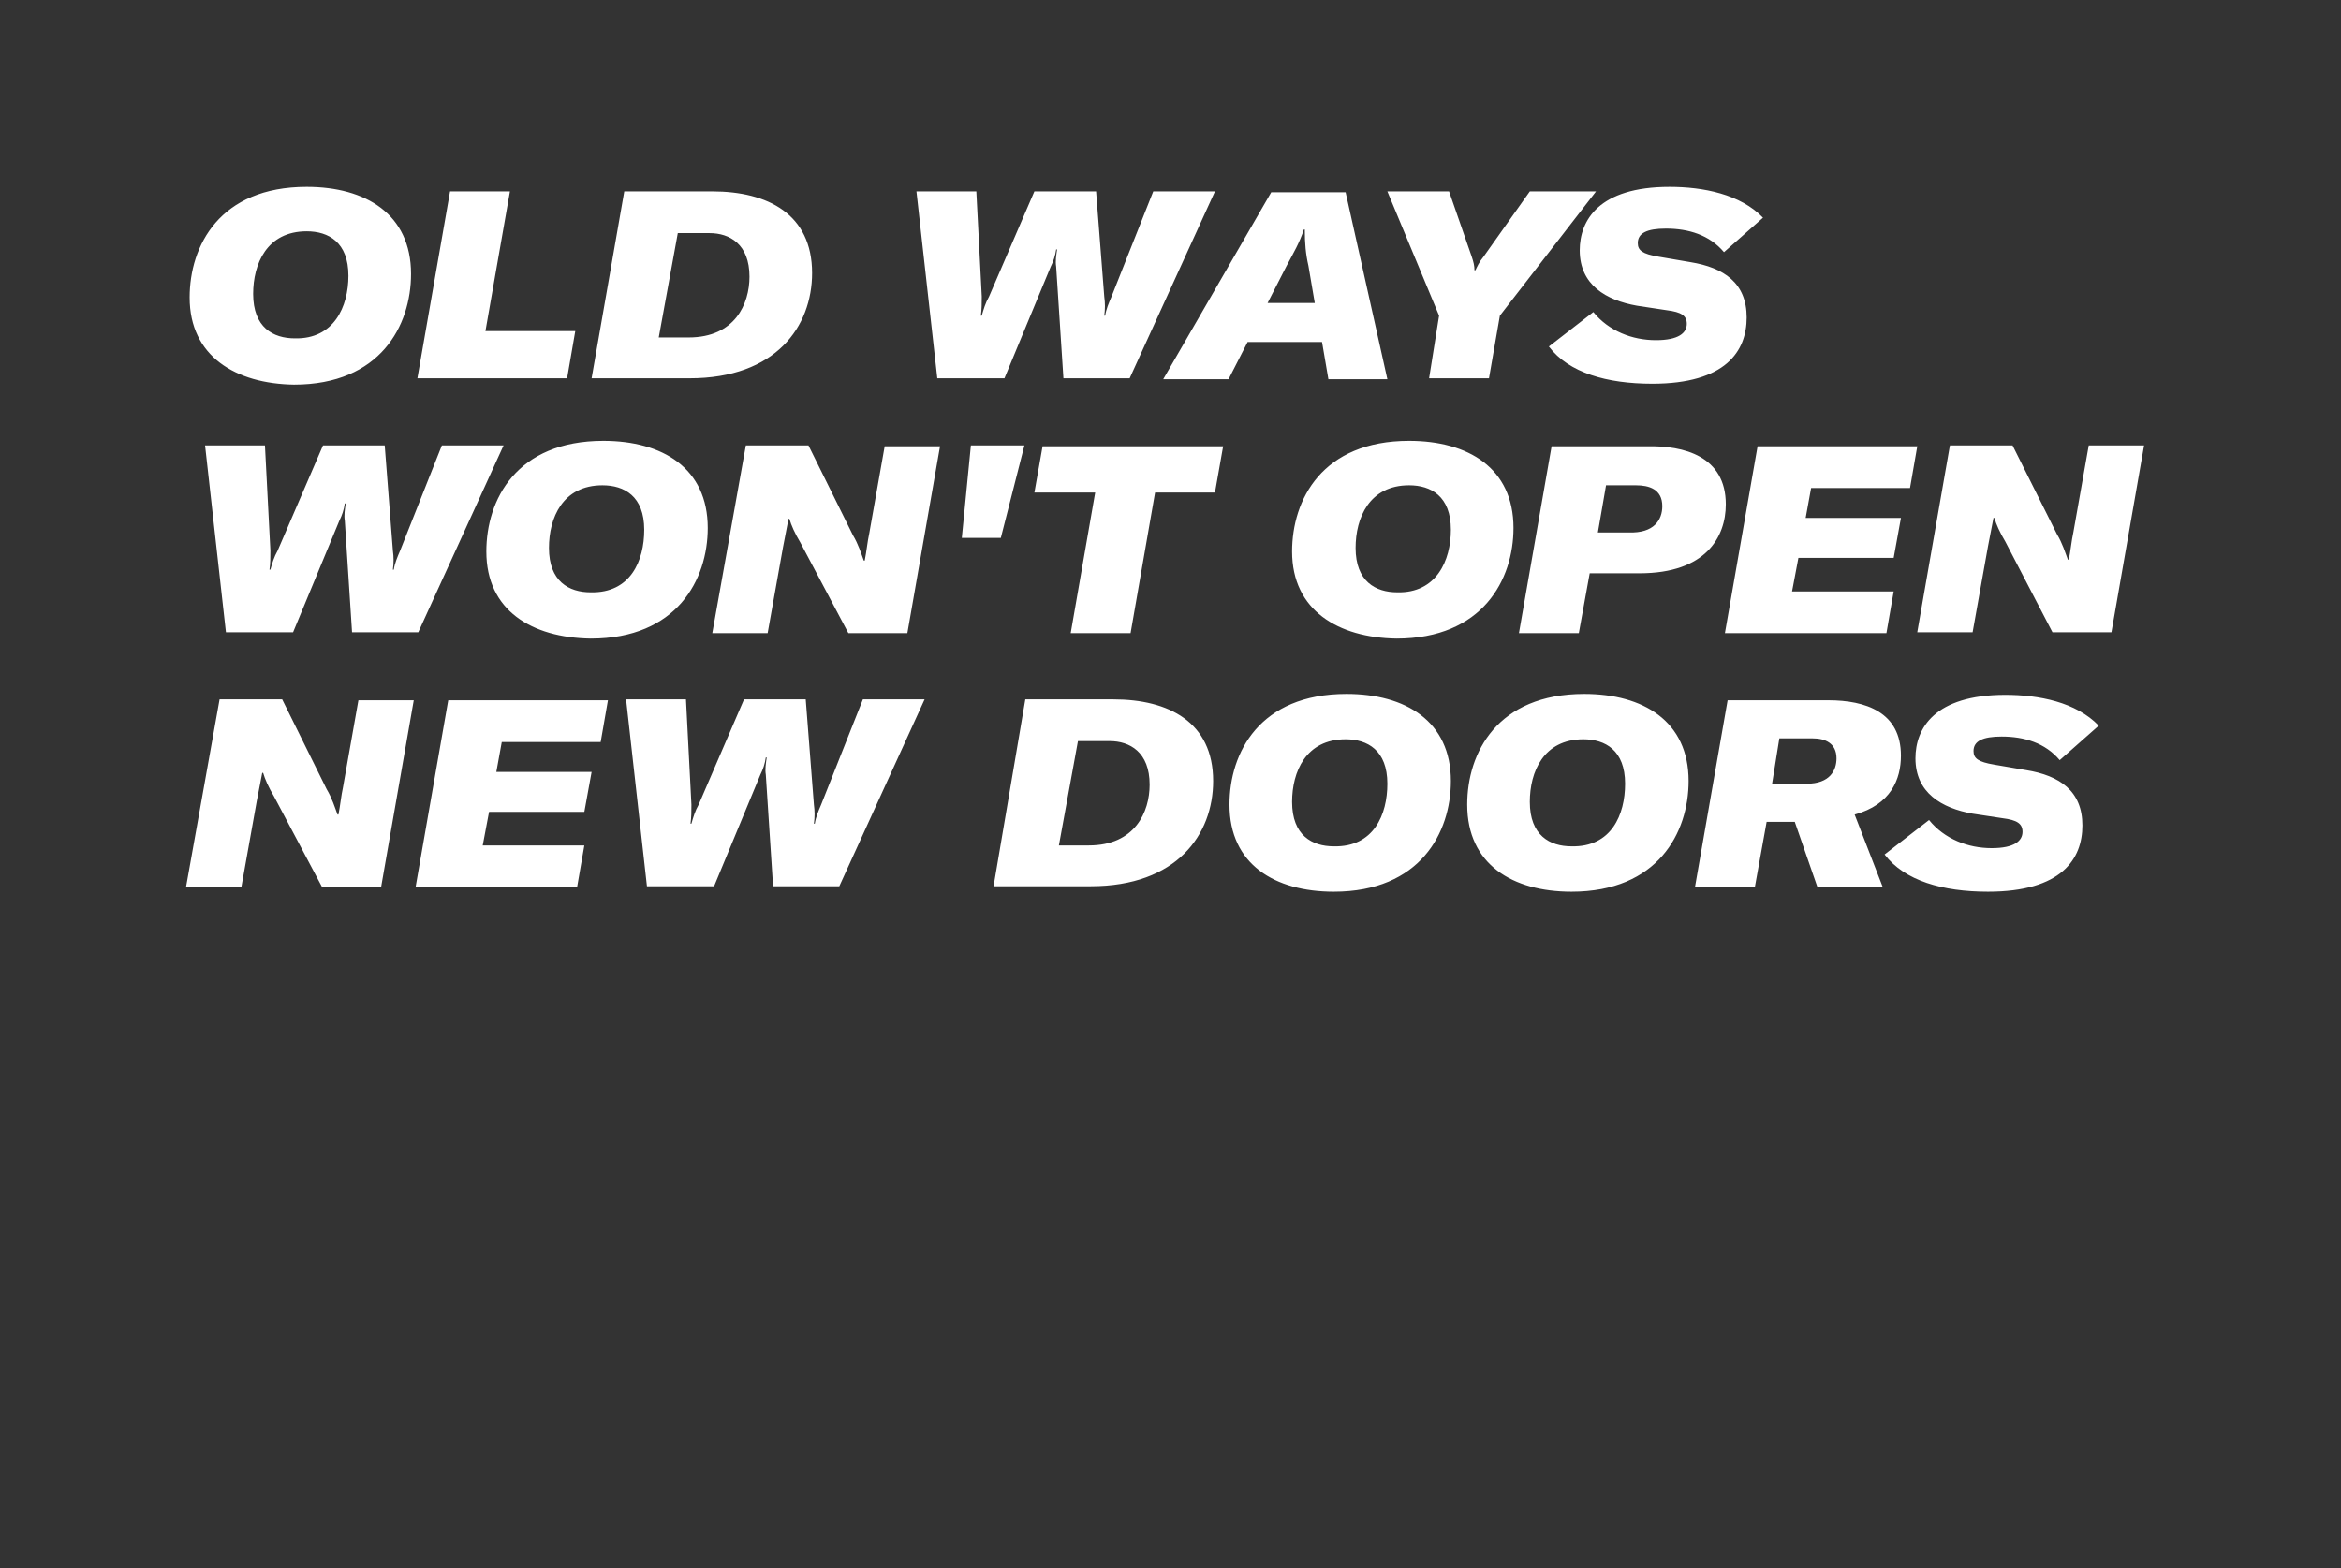 <?xml version="1.0" encoding="utf-8"?>
<!-- Generator: Adobe Illustrator 22.1.0, SVG Export Plug-In . SVG Version: 6.00 Build 0)  -->
<svg version="1.1" id="ELI" xmlns="http://www.w3.org/2000/svg" xmlns:xlink="http://www.w3.org/1999/xlink" x="0px" y="0px"
	 viewBox="0 0 258 172.9" style="enable-background:new 0 0 258 172.9;" xml:space="preserve">
<rect x="0" y="0" width="258" height="172.9" fill="#333333" stroke="none"/>
<style type="text/css">
	.st0{fill:#FFFFFF;}
</style>
<path class="st0" d="M20.9,32.8c0-5.7,3.3-12.2,12.9-12.2c6.5,0,11.5,3,11.5,9.6c0,5.7-3.4,12.2-12.9,12.2
	C26,42.3,20.9,39.3,20.9,32.8z M38.4,30.4c0-3.7-2.2-4.9-4.6-4.9c-4.4,0-5.9,3.6-5.9,6.9c0,3.7,2.2,4.9,4.6,4.9
	C36.8,37.4,38.4,33.8,38.4,30.4z M49.6,21.1h6.6l-2.7,15.4h9.9l-0.9,5.2H46L49.6,21.1z M68.8,21.1h9.7c6.1,0,11,2.5,11,9
	c0,5.9-4,11.6-13.5,11.6H65.2L68.8,21.1z M75.9,37.2c5.1,0,6.7-3.7,6.7-6.7c0-3.6-2.2-4.8-4.4-4.8h-3.5l-2.1,11.5H75.9z M101,21.1
	h6.6l0.6,11.6c0,0.7,0,1.4-0.1,2.1h0.1c0.2-0.7,0.4-1.4,0.8-2.1l5-11.6h6.8l0.9,11.6c0.1,0.7,0.1,1.4,0,2.1h0.1
	c0.1-0.7,0.4-1.4,0.7-2.1l4.6-11.6h6.8l-9.4,20.6h-7.3l-0.8-12.3c-0.1-0.6,0-1.2,0.1-1.9h-0.1c-0.1,0.7-0.3,1.3-0.6,1.9l-5.1,12.3
	h-7.4L101,21.1z M145.7,37.7h-8.2l-2.1,4.1h-7.2l11.9-20.6h8.2l4.6,20.6h-6.5L145.7,37.7z M144.9,33.4l-0.7-4.1
	c-0.3-1.3-0.4-2.5-0.4-4h-0.1c-0.5,1.5-1.1,2.5-1.9,4l-2.1,4.1H144.9z M158.6,34.8l-5.7-13.7h6.8l2.5,7.2c0.2,0.6,0.3,1,0.3,1.5h0.1
	c0.2-0.4,0.4-0.9,0.9-1.5l5.1-7.2h7.3l-10.6,13.7l-1.2,6.9h-6.6L158.6,34.8z M170.7,38.2l4.9-3.8c1.7,2.1,4.3,3.1,6.9,3.1
	c2.5,0,3.4-0.8,3.4-1.8c0-0.9-0.6-1.3-2.2-1.5l-3.3-0.5c-3.4-0.6-6.3-2.3-6.3-6.1c0-3.3,2.1-7,9.9-7c3.7,0,7.8,0.8,10.3,3.4
	l-4.3,3.8c-1.6-1.9-3.9-2.6-6.4-2.6c-2.1,0-3.1,0.5-3.1,1.6c0,0.8,0.5,1.2,2.3,1.5l3.5,0.6c3.7,0.6,6.2,2.3,6.2,6.1
	c0,3.7-2.3,7.3-10.4,7.3C177.1,42.3,172.9,41.1,170.7,38.2z M22.6,49.1h6.6l0.6,11.6c0,0.7,0,1.4-0.1,2.1h0.1
	c0.2-0.7,0.4-1.4,0.8-2.1l5-11.6h6.8l0.9,11.6c0.1,0.7,0.1,1.4,0,2.1h0.1c0.1-0.7,0.4-1.4,0.7-2.1l4.6-11.6h6.8l-9.4,20.6h-7.3
	L38,57.4c-0.1-0.6,0-1.2,0.1-1.9H38c-0.1,0.7-0.3,1.3-0.6,1.9l-5.1,12.3h-7.4L22.6,49.1z M53.6,60.8c0-5.7,3.3-12.2,12.9-12.2
	c6.5,0,11.5,3,11.5,9.6c0,5.7-3.4,12.2-12.9,12.2C58.6,70.3,53.6,67.3,53.6,60.8z M71,58.4c0-3.7-2.2-4.9-4.6-4.9
	c-4.4,0-5.9,3.6-5.9,6.9c0,3.7,2.2,4.9,4.6,4.9C69.5,65.4,71,61.8,71,58.4z M82.2,49.1h6.9L94,59c0.6,1,0.9,2,1.2,2.8h0.1
	c0.2-1,0.3-2.1,0.5-3l1.7-9.6h6.1l-3.6,20.6h-6.5l-5.3-10c-0.6-1-1-1.9-1.2-2.6h-0.1l-0.6,3.1l-1.7,9.5h-6.1L82.2,49.1z M107,49.1
	h5.9l-2.6,10.2H106L107,49.1z M133.9,54.3h-6.6l-2.7,15.5h-6.6l2.7-15.5H114l0.9-5.1h19.9L133.9,54.3z M142.4,60.8
	c0-5.7,3.3-12.2,12.9-12.2c6.5,0,11.5,3,11.5,9.6c0,5.7-3.4,12.2-12.9,12.2C147.5,70.3,142.4,67.3,142.4,60.8z M159.9,58.4
	c0-3.7-2.2-4.9-4.6-4.9c-4.4,0-5.9,3.6-5.9,6.9c0,3.7,2.2,4.9,4.6,4.9C158.3,65.4,159.9,61.8,159.9,58.4z M190.2,55.6
	c0,3.6-2.2,7.6-9.5,7.6h-5.5l-1.2,6.6h-6.6l3.6-20.6h10.5C185.6,49.1,190.2,50.3,190.2,55.6z M183.2,55.8c0-1.9-1.5-2.3-2.9-2.3H177
	l-0.9,5.2h3.4C182.3,58.8,183.2,57.3,183.2,55.8z M199.6,53.8l-0.6,3.3h10.5l-0.8,4.4h-10.5l-0.7,3.7h11.2l-0.8,4.6h-17.8l3.6-20.6
	h17.6l-0.8,4.6H199.6z M214.9,49.1h6.9l4.9,9.8c0.6,1,0.9,2,1.2,2.8h0.1c0.2-1,0.3-2.1,0.5-3l1.7-9.6h6.1l-3.6,20.6h-6.5l-5.2-10
	c-0.6-1-1-1.9-1.2-2.6h-0.1l-0.6,3.1l-1.7,9.5h-6.1L214.9,49.1z M24.2,77.1h6.9L36,87c0.6,1,0.9,2,1.2,2.8h0.1c0.2-1,0.3-2.1,0.5-3
	l1.7-9.6h6.1l-3.6,20.6h-6.5l-5.3-10c-0.6-1-1-1.9-1.2-2.6h-0.1l-0.6,3.1l-1.7,9.5h-6.1L24.2,77.1z M55.3,81.8l-0.6,3.3h10.5
	l-0.8,4.4H53.9l-0.7,3.7h11.2l-0.8,4.6H45.8l3.6-20.6h17.6l-0.8,4.6H55.3z M69,77.1h6.6l0.6,11.6c0,0.7,0,1.4-0.1,2.1h0.1
	c0.2-0.7,0.4-1.4,0.8-2.1l5-11.6h6.8l0.9,11.6c0.1,0.7,0.1,1.4,0,2.1h0.1c0.1-0.7,0.4-1.4,0.7-2.1l4.6-11.6h6.8l-9.4,20.6h-7.3
	l-0.8-12.3c-0.1-0.6,0-1.2,0.1-1.9h-0.1c-0.1,0.7-0.3,1.3-0.6,1.9l-5.1,12.3h-7.4L69,77.1z M113,77.1h9.7c6.1,0,11,2.5,11,9
	c0,5.9-4,11.6-13.5,11.6h-10.7L113,77.1z M120,93.2c5.1,0,6.7-3.7,6.7-6.7c0-3.6-2.2-4.8-4.4-4.8h-3.5l-2.1,11.5H120z M135.5,88.7
	c0-5.7,3.3-12.2,12.9-12.2c6.5,0,11.5,3,11.5,9.6c0,5.7-3.4,12.2-12.9,12.2C140.5,98.3,135.5,95.3,135.5,88.7z M152.9,86.4
	c0-3.7-2.2-4.9-4.6-4.9c-4.4,0-5.9,3.6-5.9,6.9c0,3.7,2.2,4.9,4.6,4.9C151.4,93.4,152.9,89.8,152.9,86.4z M161.7,88.7
	c0-5.7,3.3-12.2,12.9-12.2c6.5,0,11.5,3,11.5,9.6c0,5.7-3.4,12.2-12.9,12.2C166.7,98.3,161.7,95.3,161.7,88.7z M179.1,86.4
	c0-3.7-2.2-4.9-4.6-4.9c-4.4,0-5.9,3.6-5.9,6.9c0,3.7,2.2,4.9,4.6,4.9C177.6,93.4,179.1,89.8,179.1,86.4z M204.4,89.8l3.1,8h-7.2
	l-2.5-7.2h-3.1l-1.3,7.2h-6.6l3.6-20.6h11.1c4.1,0,8,1.3,8,6.1C209.5,85.9,208.4,88.7,204.4,89.8z M195.3,86.4h3.8
	c2.6,0,3.3-1.5,3.3-2.8c0-1.7-1.3-2.2-2.6-2.2h-3.7L195.3,86.4z M207.7,94.2l4.9-3.8c1.7,2.1,4.3,3.1,6.9,3.1c2.5,0,3.4-0.8,3.4-1.8
	c0-0.9-0.6-1.3-2.2-1.5l-3.3-0.5c-3.4-0.6-6.3-2.3-6.3-6.1c0-3.3,2.1-7,9.9-7c3.7,0,7.8,0.8,10.3,3.4l-4.3,3.8
	c-1.6-1.9-3.9-2.6-6.4-2.6c-2.1,0-3.1,0.5-3.1,1.6c0,0.8,0.5,1.2,2.3,1.5l3.5,0.6c3.7,0.6,6.2,2.3,6.2,6.1c0,3.7-2.3,7.3-10.4,7.3
	C214.1,98.3,209.9,97.1,207.7,94.2z"/>
</svg>

